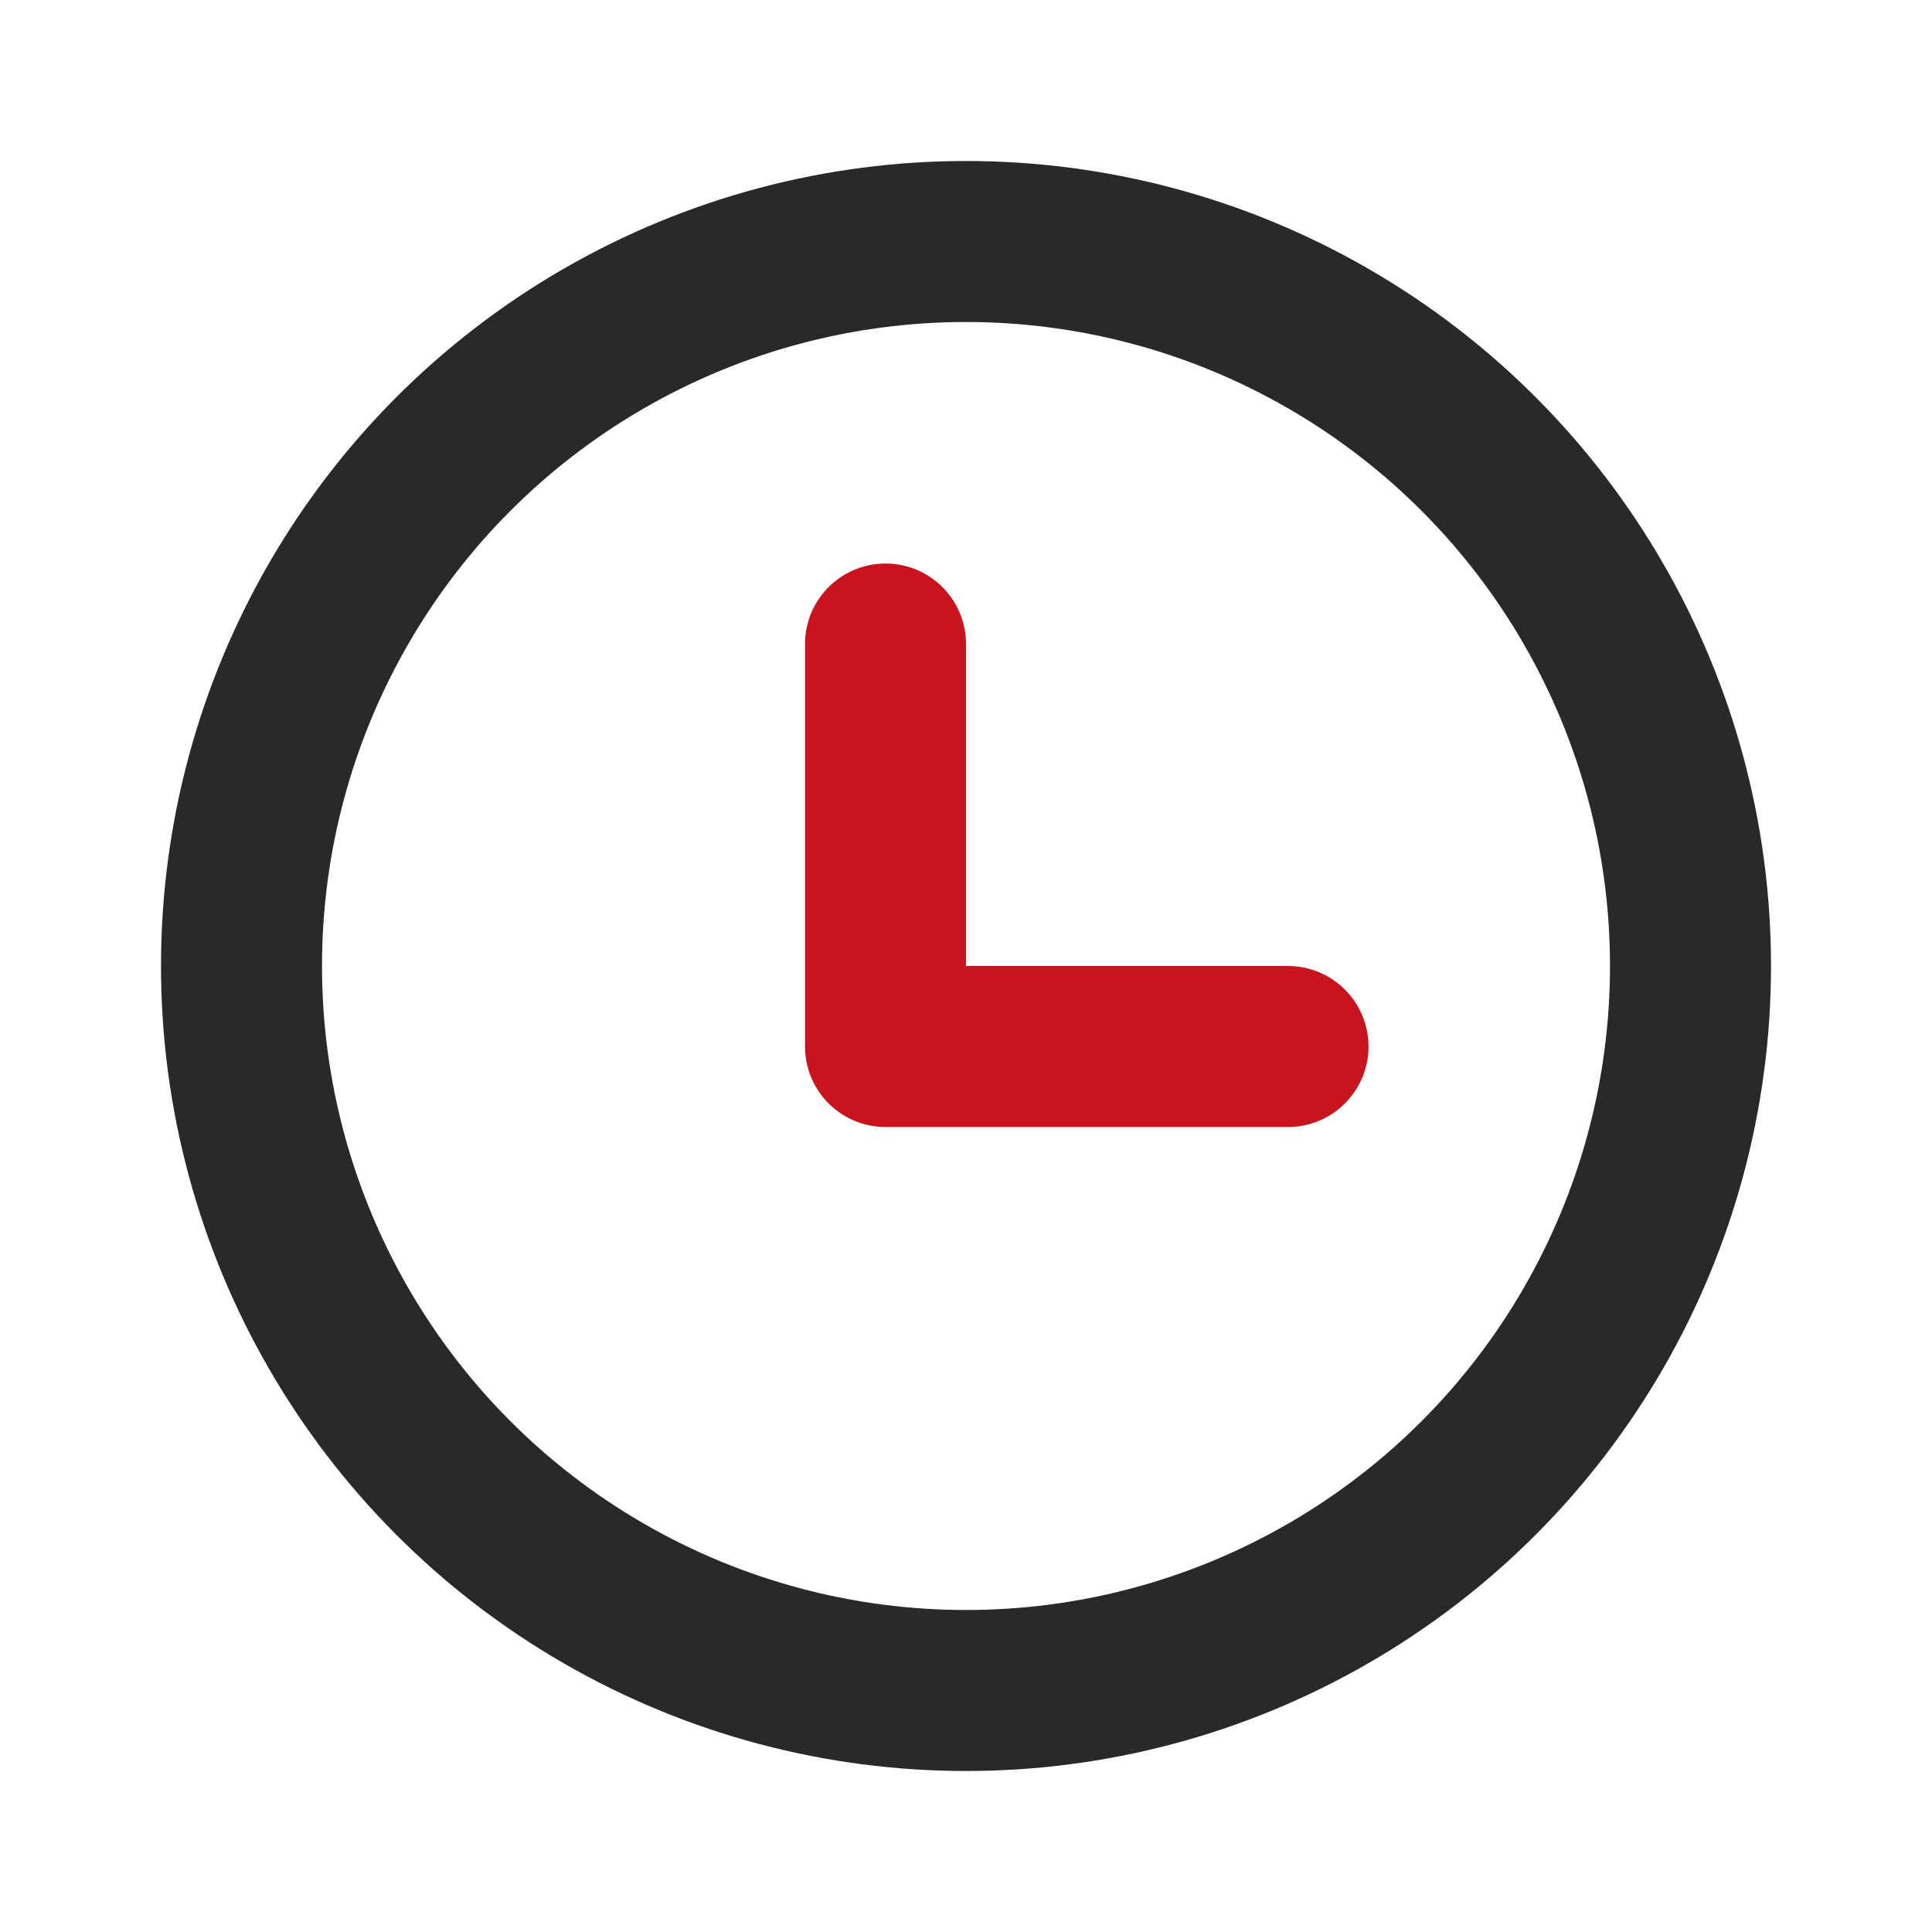 <?xml version="1.0" encoding="utf-8"?>
<!-- Generator: Adobe Illustrator 26.4.1, SVG Export Plug-In . SVG Version: 6.00 Build 0)  -->
<svg version="1.1" id="b" xmlns="http://www.w3.org/2000/svg" xmlns:xlink="http://www.w3.org/1999/xlink" x="0px" y="0px"
	 viewBox="0 0 24 24" style="enable-background:new 0 0 24 24;" xml:space="preserve">
<style type="text/css">
	.st0{fill:none;}
	.st1{fill:none;stroke:#292929;stroke-width:2;stroke-linecap:round;stroke-linejoin:round;}
	.st2{fill:none;stroke:#C8141E;stroke-width:2;stroke-linecap:round;stroke-linejoin:round;}
</style>
<g id="c">
	<g id="d" transform="translate(312 1400)">
		<g id="e">
			<path id="f" class="st0" d="M-312-1400h24v24h-24V-1400z"/>
			<circle id="g" class="st1" cx="-300" cy="-1388" r="9"/>
			<path id="h" class="st2" d="M-301-1392v5h5"/>
		</g>
	</g>
</g>
</svg>
